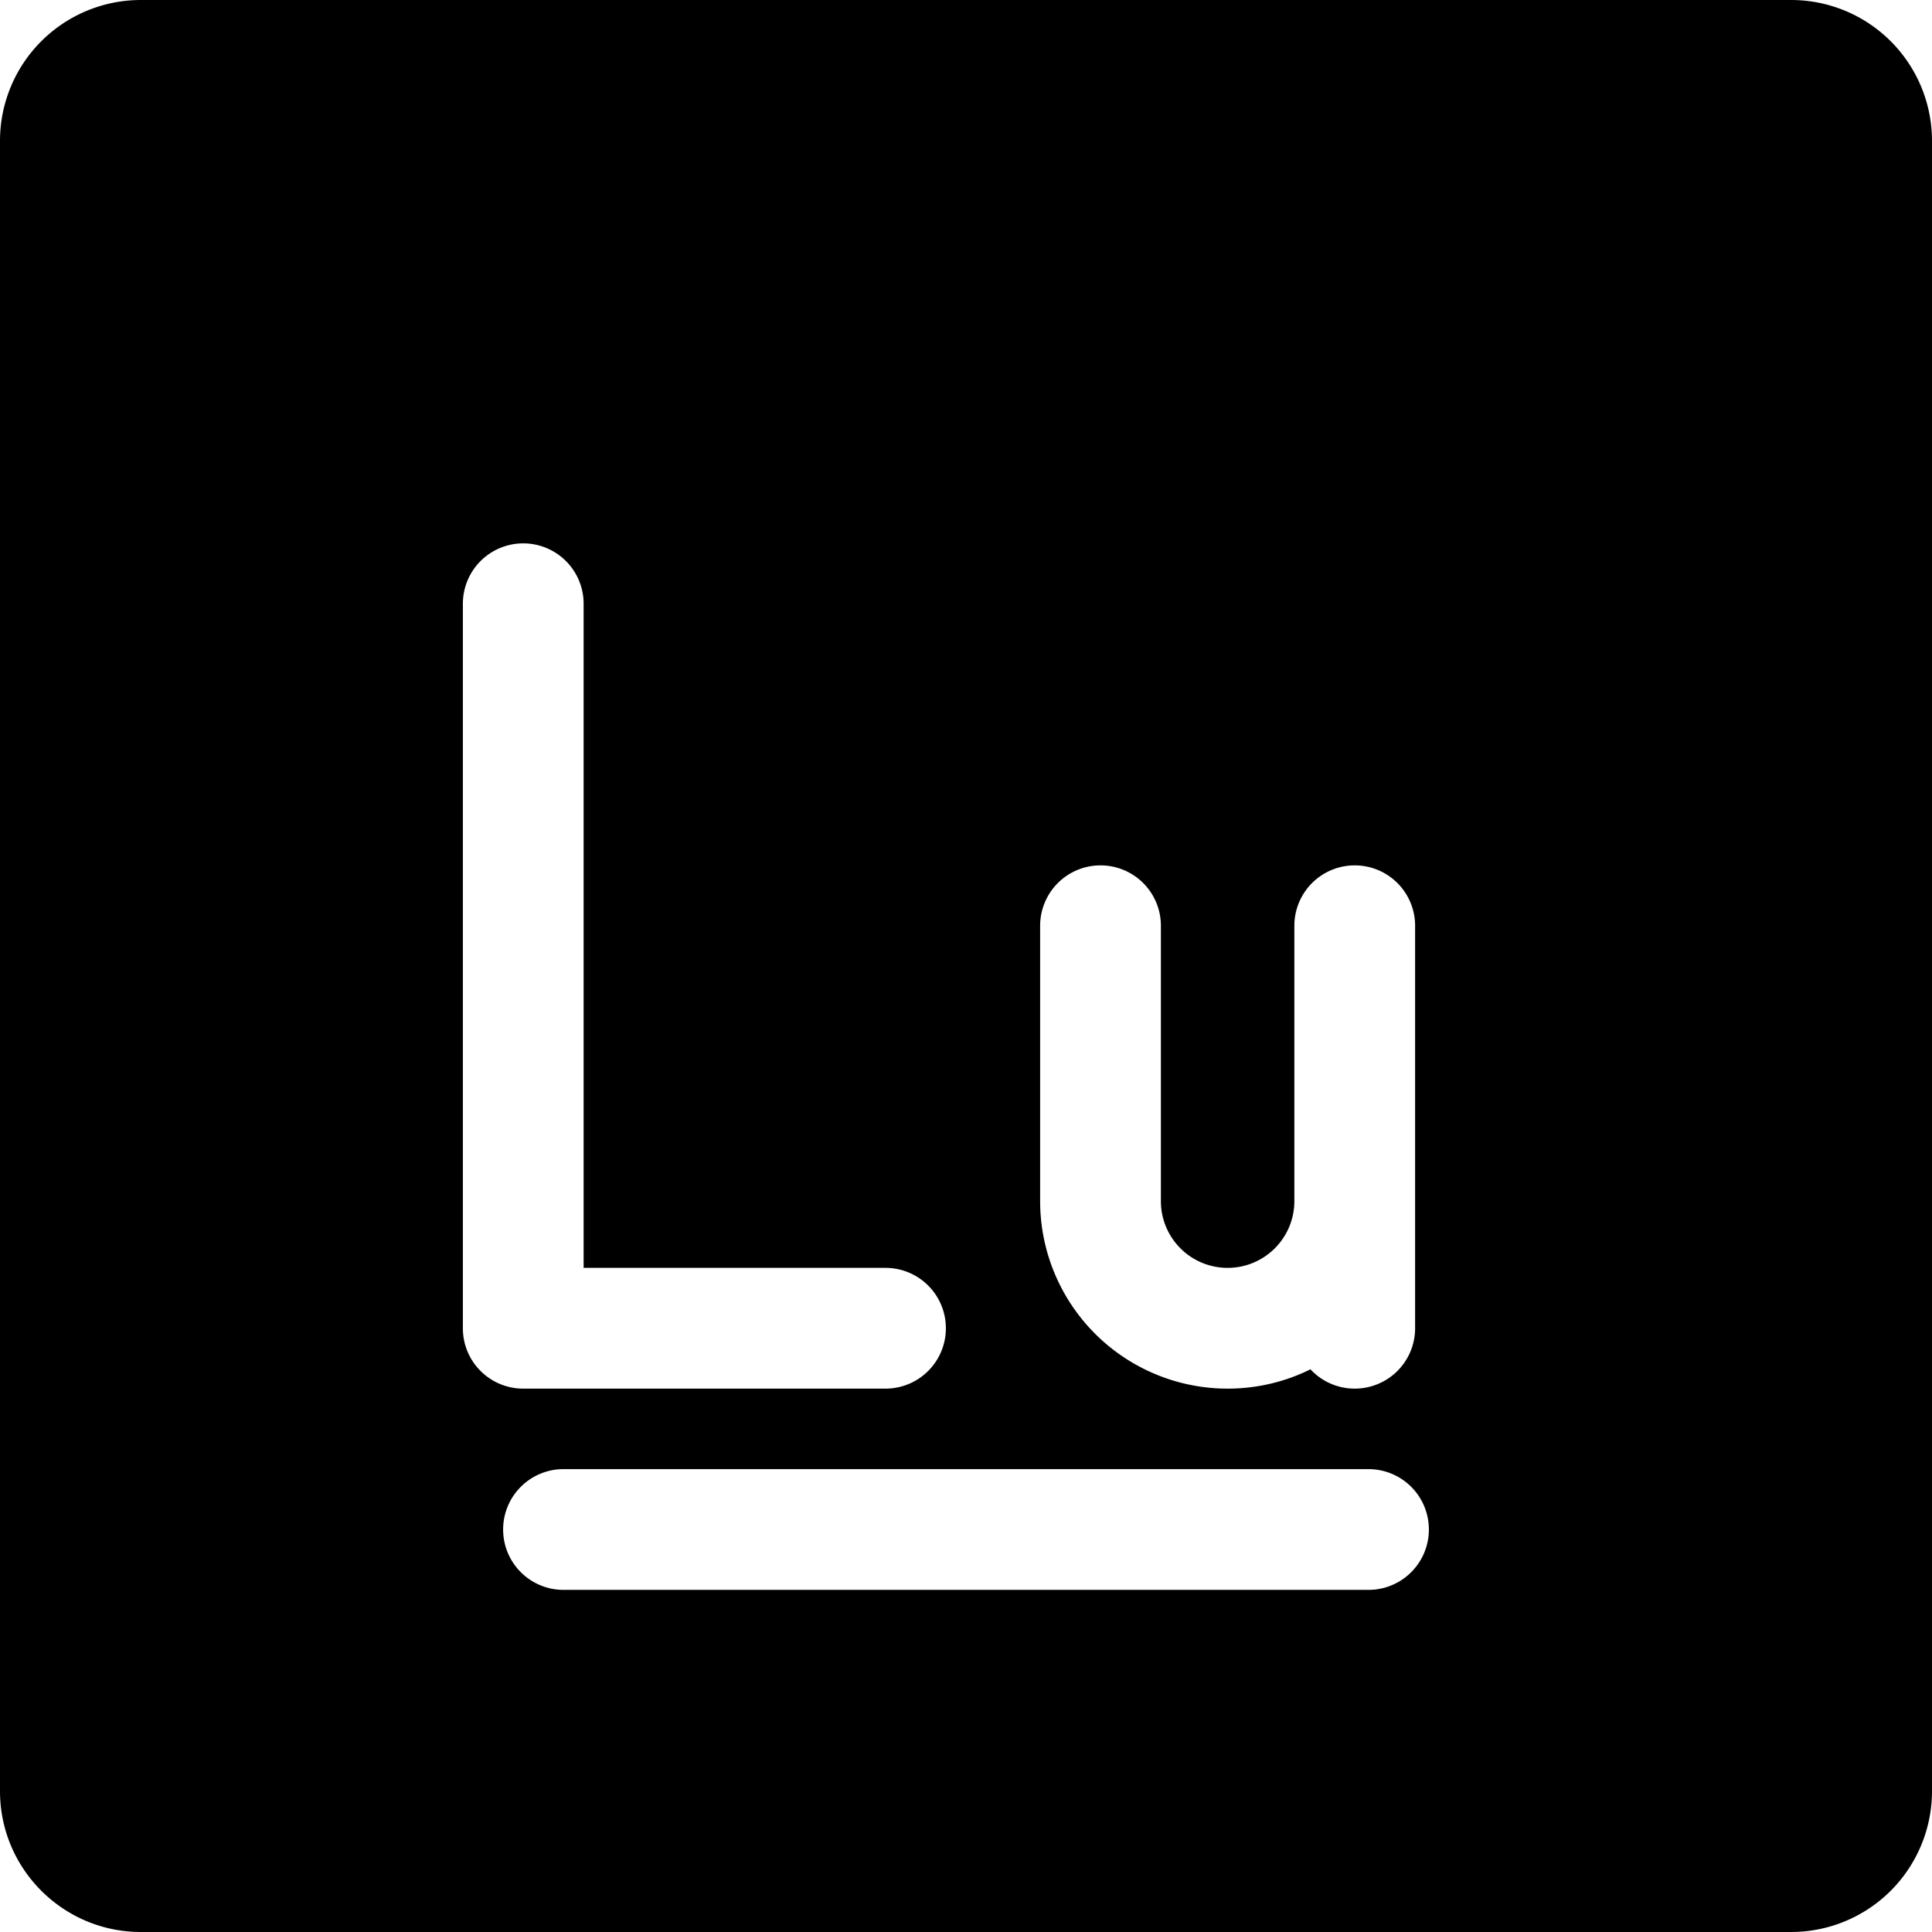 <svg xmlns="http://www.w3.org/2000/svg" fill="none" viewBox="0 0 24 24"><path fill="#000000" fill-rule="evenodd" d="M1.75 0A1.75 1.75 0 0 0 0 1.75v20.5C0 23.216 0.784 24 1.75 24h20.5A1.75 1.75 0 0 0 24 22.25V1.75A1.75 1.75 0 0 0 22.25 0H1.75Zm4.5 19a0.75 0.75 0 0 1 0.75 -0.75h10a0.75 0.75 0 0 1 0 1.5H7a0.75 0.75 0 0 1 -0.75 -0.75Zm9 -1.75a2.329 2.329 0 0 1 -2.329 -2.329V11.5a0.75 0.75 0 0 1 1.5 0v3.421a0.829 0.829 0 1 0 1.658 0V11.5a0.75 0.75 0 0 1 1.5 0v3.421l0 1.579a0.75 0.75 0 0 1 -1.3 0.51c-0.31 0.154 -0.66 0.24 -1.029 0.24Zm-8 -9.75a0.75 0.75 0 0 0 -1.5 0v9c0 0.415 0.336 0.75 0.75 0.75H11a0.75 0.75 0 1 0 0 -1.5H7.25V7.5Z" clip-rule="evenodd" stroke-width="1"></path></svg>